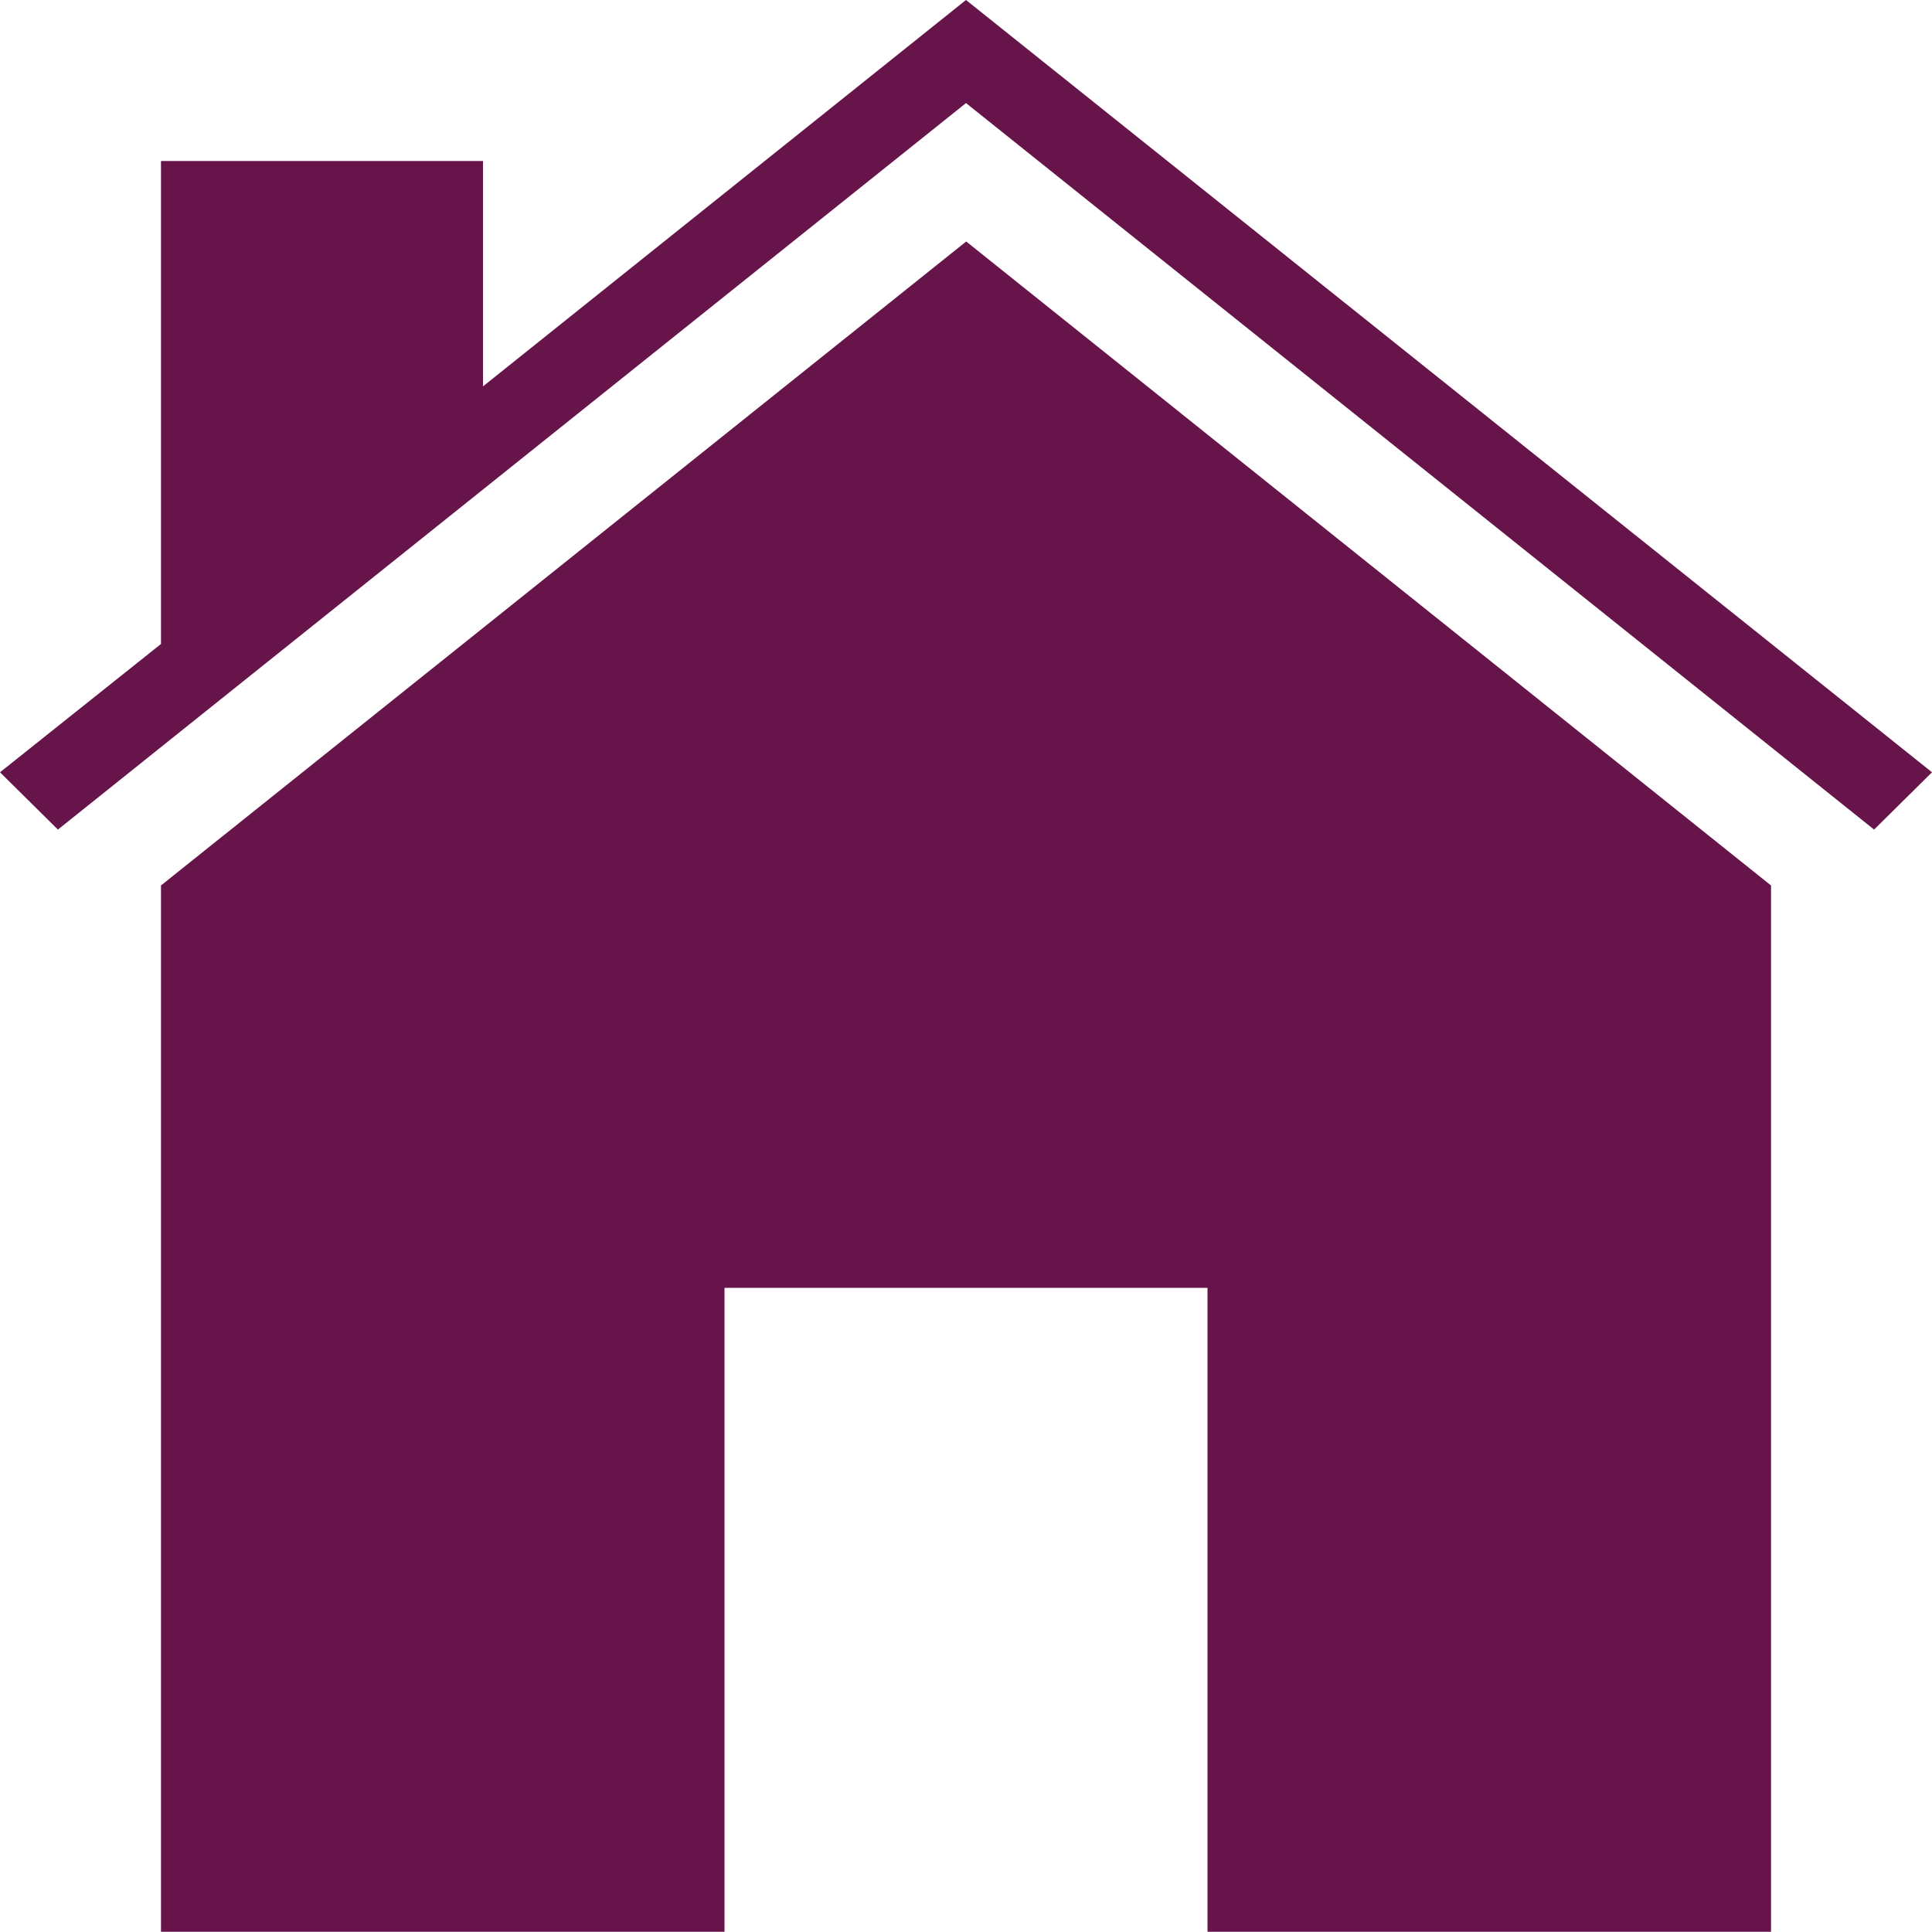 <svg xmlns="http://www.w3.org/2000/svg" width="29.032" height="29.032" viewBox="0 0 29.032 29.032">
  <g id="Grupo_1013" data-name="Grupo 1013" transform="translate(-64 -64)">
    <path id="Trazado_8102" data-name="Trazado 8102" d="M108.1,112,96,121.677V137.4h8.468v-9.677h7.258V137.4h8.468V121.677Z" transform="translate(-29.581 -44.371)" fill="#67144b"/>
    <path id="Trazado_8103" data-name="Trazado 8103" d="M78.516,64l-7.258,5.806V66.419H66.419v7.258L64,75.605l.87.861L78.516,65.549,92.162,76.466l.87-.861Z" fill="#67144b"/>
  </g>
</svg>
